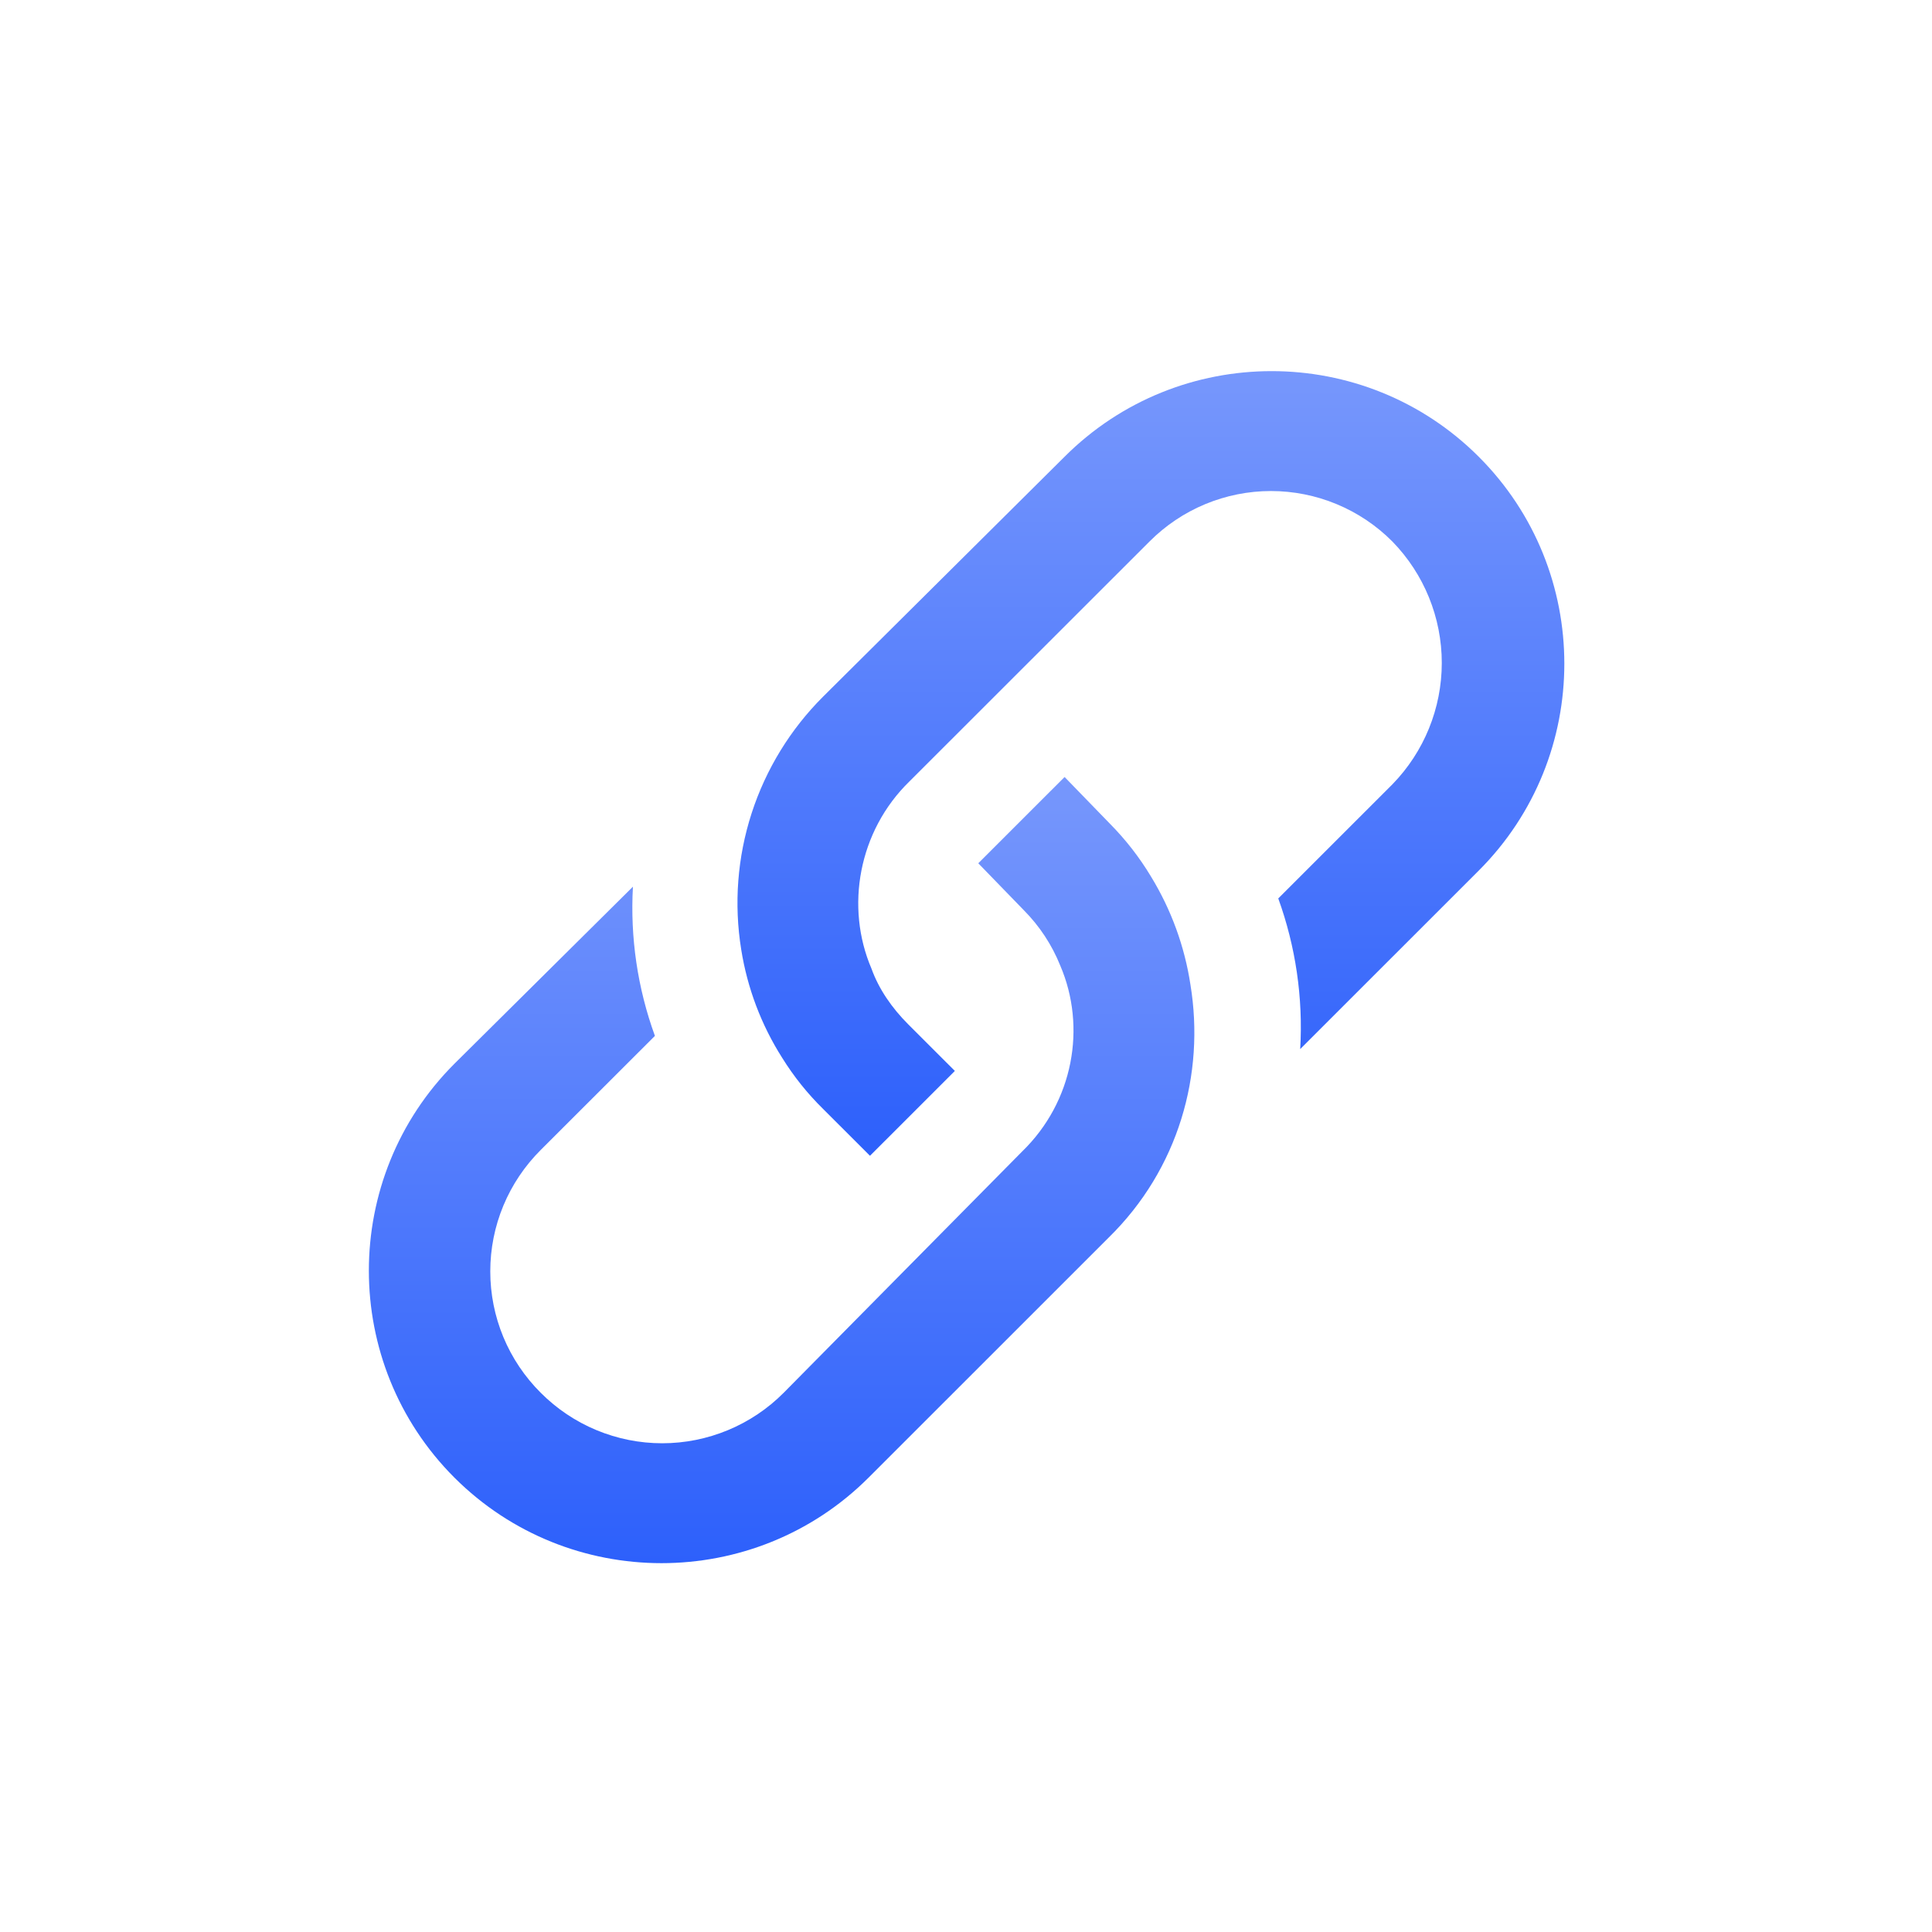 <svg xmlns="http://www.w3.org/2000/svg" width="64" height="64" viewBox="0 0 64 64" fill="none"><g><path fill-rule="evenodd" clip-rule="evenodd" d="M46.125 25.982L42.344 29.762C42.922 31.359 43.17 33.057 43.071 34.752L48.984 28.841C52.766 25.061 52.766 18.908 48.984 15.129C45.203 11.349 39.048 11.349 35.266 15.129L27.268 23.075C26.183 24.157 25.371 25.481 24.899 26.938C24.427 28.396 24.309 29.945 24.554 31.457C24.757 32.732 25.218 33.952 25.911 35.042C26.294 35.659 26.75 36.228 27.268 36.737L28.819 38.287L31.631 35.476L30.081 33.927C29.547 33.393 29.111 32.764 28.868 32.085C27.996 30.05 28.433 27.532 30.129 25.883L38.078 17.939C38.606 17.409 39.233 16.988 39.923 16.701C40.614 16.414 41.354 16.266 42.102 16.266C42.849 16.266 43.59 16.414 44.28 16.701C44.971 16.988 45.598 17.409 46.125 17.939C47.174 19.015 47.761 20.458 47.761 21.96C47.761 23.463 47.174 24.906 46.125 25.982V25.982Z" fill="url(#paint0_linear)"></path><path fill-rule="evenodd" clip-rule="evenodd" d="M39.435 32.619C39.242 31.349 38.797 30.131 38.127 29.035C37.746 28.401 37.29 27.815 36.77 27.289L35.266 25.739L32.407 28.597L33.911 30.147C34.434 30.673 34.847 31.299 35.123 31.988C35.996 34.024 35.558 36.495 33.862 38.142L25.96 46.138C25.433 46.668 24.806 47.088 24.115 47.375C23.425 47.662 22.684 47.81 21.937 47.81C21.189 47.81 20.448 47.662 19.758 47.375C19.068 47.088 18.441 46.668 17.913 46.138C17.383 45.61 16.962 44.984 16.675 44.294C16.388 43.603 16.241 42.863 16.241 42.116C16.241 41.368 16.388 40.628 16.675 39.938C16.962 39.248 17.383 38.621 17.913 38.093L21.695 34.315C21.119 32.734 20.872 31.052 20.967 29.372L15.054 35.237C11.274 39.016 11.274 45.169 15.054 48.949C18.836 52.726 24.991 52.726 28.772 48.949L36.72 41.003C39.048 38.725 39.92 35.575 39.435 32.62V32.619Z" fill="url(#paint1_linear)"></path><g id="rays"><path fill-rule="evenodd" clip-rule="evenodd" d="M18.447 21.33C18.836 21.718 19.367 21.91 19.852 21.91C20.387 21.91 20.87 21.718 21.257 21.33C22.034 20.554 22.034 19.295 21.257 18.472L17.96 15.177C17.185 14.402 15.926 14.402 15.101 15.177C14.326 15.953 14.326 17.212 15.101 18.035L18.447 21.33V21.33Z" fill="url(#paint2_linear)"></path><path fill-rule="evenodd" clip-rule="evenodd" d="M15.49 29.227C16.362 29.227 17.137 28.694 17.429 27.823C17.767 26.758 17.137 25.643 16.071 25.305L11.612 23.947C10.546 23.608 9.431 24.239 9.092 25.305C8.753 26.37 9.384 27.485 10.449 27.824L14.908 29.181C15.104 29.181 15.297 29.228 15.49 29.228V29.227Z" fill="url(#paint3_linear)"></path><path fill-rule="evenodd" clip-rule="evenodd" d="M25.284 16.1C25.525 16.972 26.349 17.503 27.222 17.503C27.415 17.503 27.61 17.454 27.803 17.407C28.311 17.244 28.737 16.891 28.99 16.421C29.243 15.951 29.304 15.402 29.16 14.888L27.803 10.431C27.64 9.923 27.286 9.498 26.816 9.245C26.346 8.992 25.797 8.931 25.283 9.074C24.774 9.237 24.349 9.591 24.096 10.06C23.843 10.53 23.782 11.079 23.925 11.593L25.283 16.1H25.284Z" fill="url(#paint4_linear)"></path><path fill-rule="evenodd" clip-rule="evenodd" d="M45.591 42.746C44.815 41.97 43.556 41.97 42.732 42.746C41.956 43.523 41.956 44.781 42.732 45.604L46.028 48.899C46.417 49.287 46.949 49.48 47.433 49.48C47.968 49.48 48.452 49.287 48.838 48.899C49.615 48.123 49.615 46.865 48.838 46.041L45.591 42.746Z" fill="url(#paint5_linear)"></path><path fill-rule="evenodd" clip-rule="evenodd" d="M53.638 36.303L49.13 34.945C48.064 34.606 46.949 35.237 46.61 36.303C46.271 37.367 46.902 38.482 47.968 38.821L52.427 40.178C52.62 40.227 52.815 40.274 53.008 40.274C53.881 40.274 54.656 39.741 54.946 38.871C55.285 37.755 54.705 36.641 53.638 36.303Z" fill="url(#paint6_linear)"></path><path fill-rule="evenodd" clip-rule="evenodd" d="M38.756 47.977C38.593 47.469 38.239 47.043 37.769 46.79C37.299 46.538 36.75 46.476 36.236 46.62C35.727 46.783 35.302 47.136 35.049 47.606C34.796 48.075 34.735 48.625 34.878 49.138L36.236 53.596C36.478 54.469 37.302 55 38.174 55C38.368 55 38.563 54.951 38.756 54.903C39.264 54.74 39.689 54.387 39.942 53.917C40.195 53.448 40.257 52.898 40.113 52.385L38.756 47.977V47.977Z" fill="url(#paint7_linear)"></path></g></g><defs><linearGradient id="paint0_linear" x1="38.125" y1="0.529" x2="38.125" y2="38.287" gradientUnits="userSpaceOnUse"><stop stop-color="#98B0FD"></stop><stop offset="1" stop-color="#2D60FB"></stop></linearGradient><linearGradient id="paint1_linear" x1="25.892" y1="13.952" x2="25.892" y2="51.782" gradientUnits="userSpaceOnUse"><stop stop-color="#98B0FD"></stop><stop offset="1" stop-color="#2D60FB"></stop></linearGradient><linearGradient id="paint2_linear" x1="14.52" y1="19.216" x2="21.839" y2="16.972" gradientUnits="userSpaceOnUse"><stop stop-color="#FF7F00"></stop><stop offset="1" stop-color="#FFBE00"></stop></linearGradient><linearGradient id="paint3_linear" x1="9" y1="26.823" x2="17.336" y2="25.212" gradientUnits="userSpaceOnUse"><stop stop-color="#FF7F00"></stop><stop offset="1" stop-color="#FFBE00"></stop></linearGradient><linearGradient id="paint4_linear" x1="25.464" y1="14.371" x2="28.234" y2="13.028" gradientUnits="userSpaceOnUse"><stop stop-color="#FF7F00"></stop><stop offset="1" stop-color="#FFBE00"></stop></linearGradient><linearGradient id="paint5_linear" x1="42.198" y1="46.786" x2="49.381" y2="44.569" gradientUnits="userSpaceOnUse"><stop stop-color="#FF7F00"></stop><stop offset="1" stop-color="#FFBE00"></stop></linearGradient><linearGradient id="paint6_linear" x1="46.518" y1="37.853" x2="54.857" y2="36.226" gradientUnits="userSpaceOnUse"><stop stop-color="#FF7F00"></stop><stop offset="1" stop-color="#FFBE00"></stop></linearGradient><linearGradient id="paint7_linear" x1="36.405" y1="51.886" x2="39.189" y2="50.544" gradientUnits="userSpaceOnUse"><stop stop-color="#FF7F00"></stop><stop offset="1" stop-color="#FFBE00"></stop></linearGradient></defs><style> #rays { transform-origin: center; animation: explode 2s ease-out; animation-iteration-count: infinite; animation-delay: 2s; opacity: 0; } @keyframes explode { 0% { transform: scale(.7); opacity: 0; } 20% { opacity: 1 } 40%, 100% { transform: scale(1.2); } 80%,100% { transform: scale(1.3); opacity: 0; } } </style></svg>